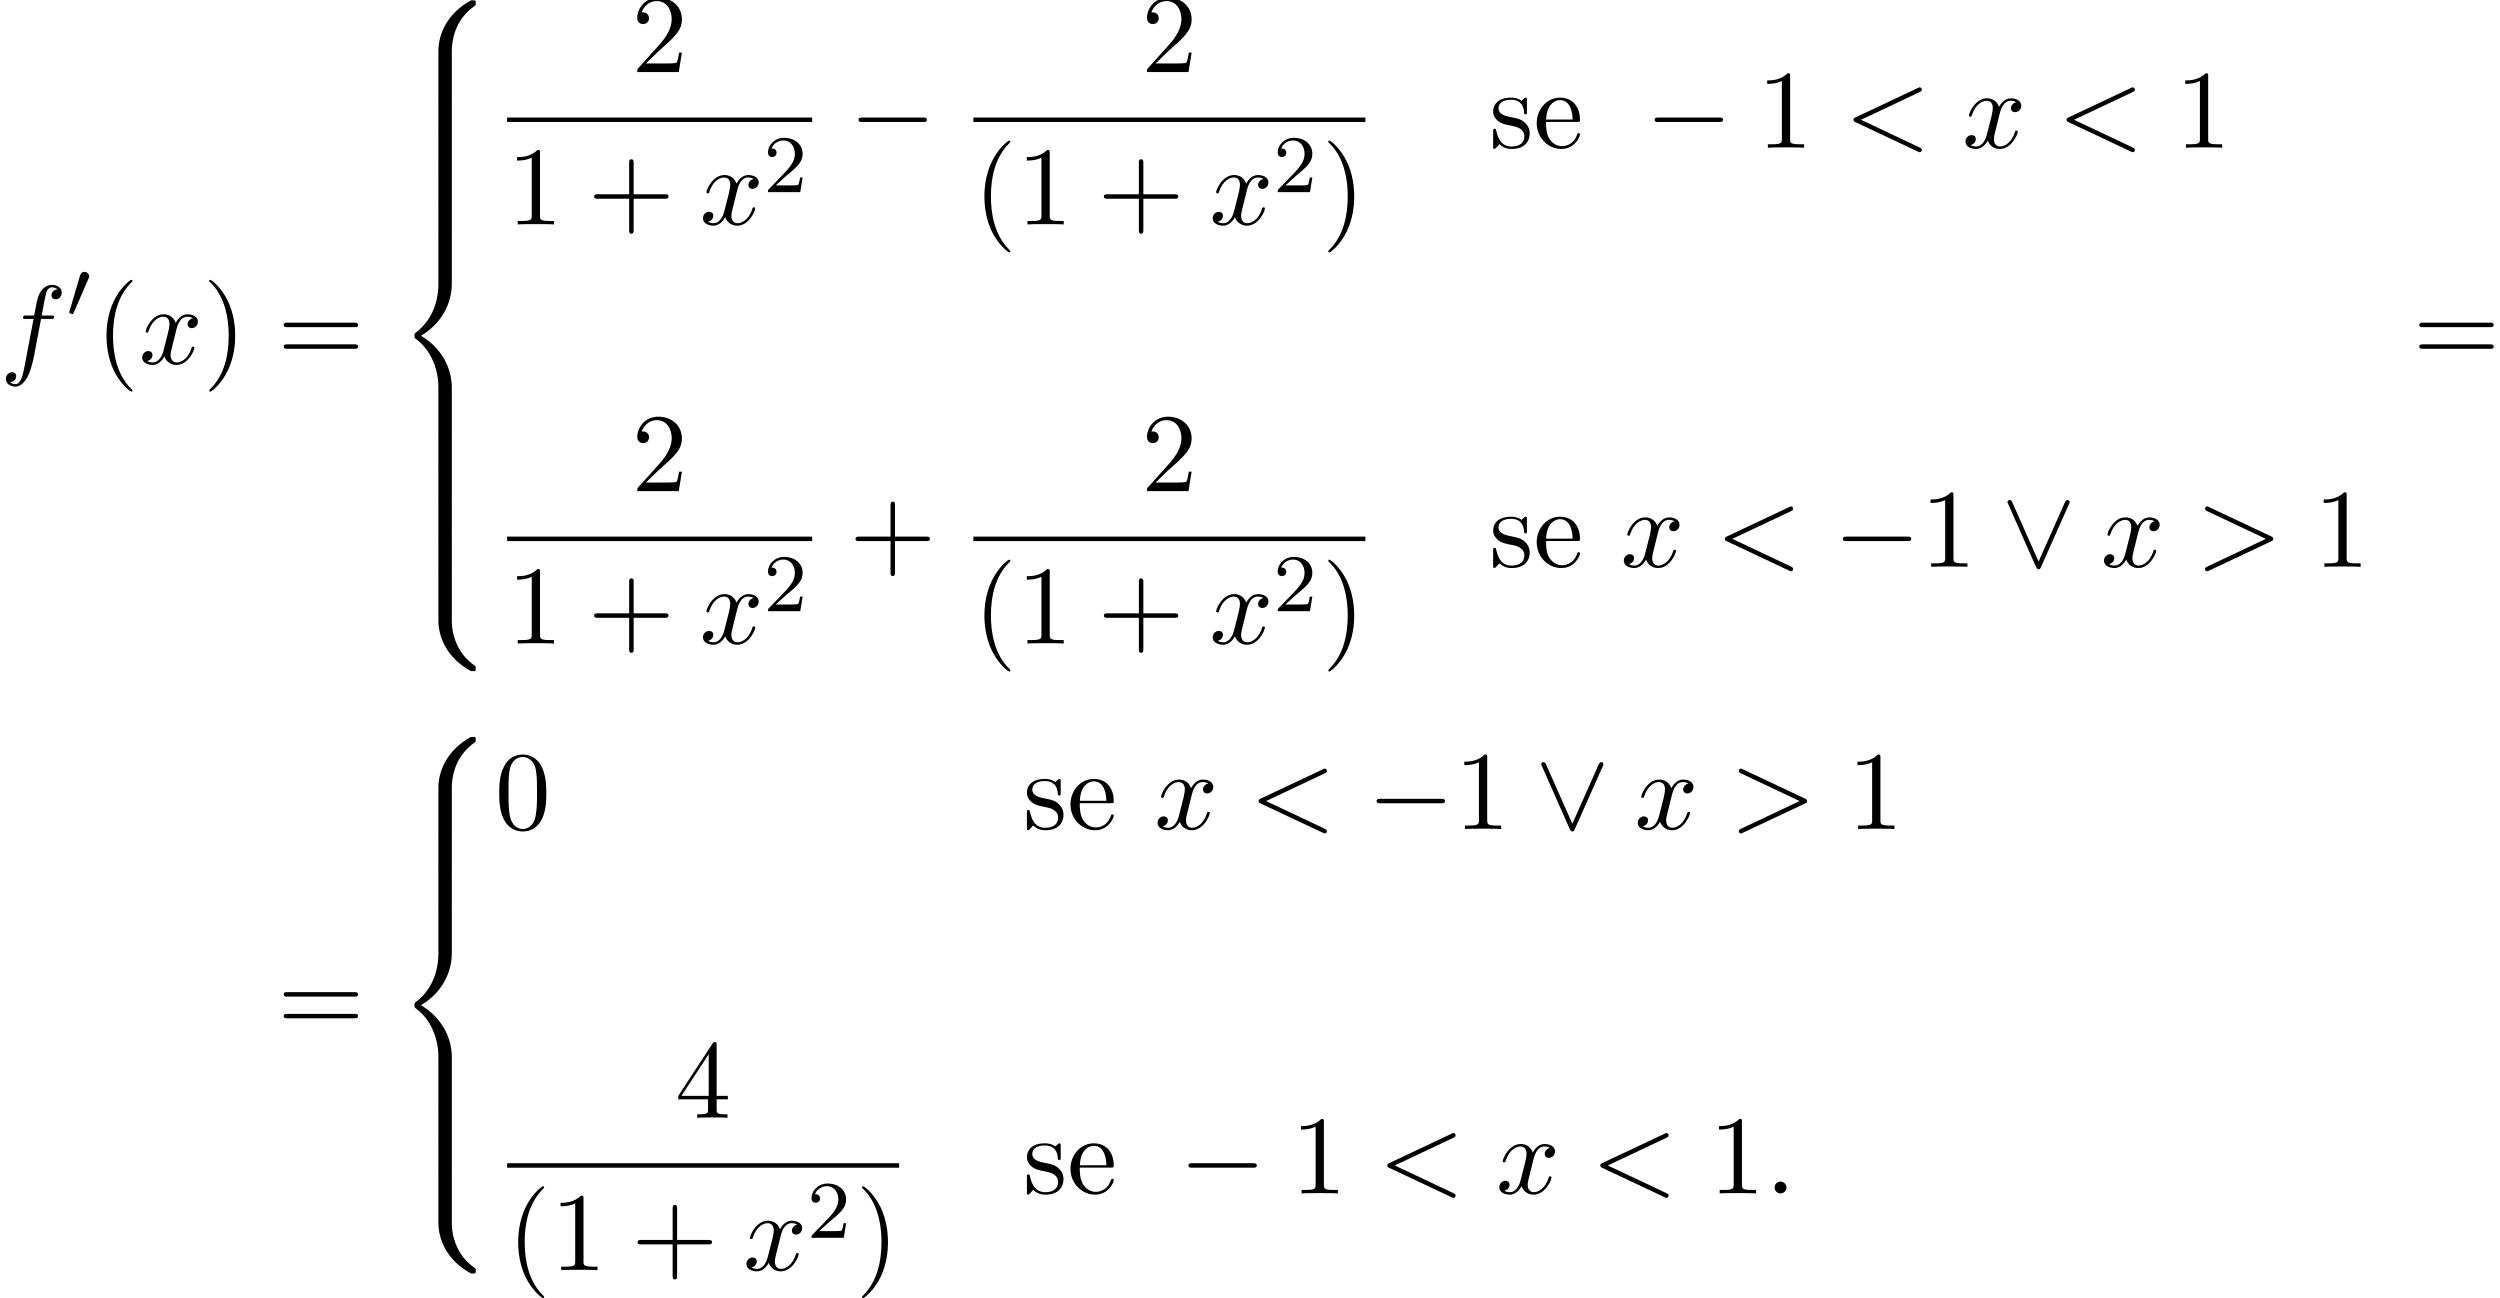 <?xml version='1.0' encoding='UTF-8'?>
<!-- This file was generated by dvisvgm 2.13.3 -->
<svg version='1.1' xmlns='http://www.w3.org/2000/svg' xmlns:xlink='http://www.w3.org/1999/xlink' width='243.866pt' height='126.624pt' viewBox='111.193 69.738 243.866 126.624'>
<defs>
<path id='g1-48' d='M2.112-3.778C2.152-3.881 2.184-3.937 2.184-4.017C2.184-4.28 1.945-4.455 1.722-4.455C1.403-4.455 1.315-4.176 1.283-4.065L.271-.63C.239-.534 .239-.51 .239-.502C.239-.43 .287-.414 .367-.391C.51-.327 .526-.327 .542-.327C.566-.327 .614-.327 .669-.462L2.112-3.778Z'/>
<path id='g3-58' d='M2.095-.578C2.095-.895 1.833-1.156 1.516-1.156S.938-.895 .938-.578S1.2 0 1.516 0S2.095-.262 2.095-.578Z'/>
<path id='g3-60' d='M7.364-5.433C7.495-5.498 7.571-5.553 7.571-5.673S7.473-5.891 7.353-5.891C7.32-5.891 7.298-5.891 7.156-5.815L1.113-2.967C.993-2.913 .905-2.858 .905-2.727S.993-2.542 1.113-2.487L7.156 .36C7.298 .436 7.32 .436 7.353 .436C7.473 .436 7.571 .338 7.571 .218S7.495 .044 7.364-.022L1.636-2.727L7.364-5.433Z'/>
<path id='g3-62' d='M7.364-2.487C7.484-2.542 7.571-2.596 7.571-2.727S7.484-2.913 7.364-2.967L1.32-5.815C1.178-5.891 1.156-5.891 1.124-5.891C1.004-5.891 .905-5.793 .905-5.673C.905-5.575 .96-5.509 1.113-5.433L6.84-2.727L1.113-.022C.96 .055 .905 .12 .905 .218C.905 .338 1.004 .436 1.124 .436C1.156 .436 1.178 .436 1.32 .36L7.364-2.487Z'/>
<path id='g3-102' d='M4.004-4.364H4.942C5.16-4.364 5.269-4.364 5.269-4.582C5.269-4.702 5.16-4.702 4.975-4.702H4.069L4.298-5.945C4.342-6.175 4.495-6.949 4.56-7.08C4.658-7.287 4.844-7.451 5.073-7.451C5.116-7.451 5.4-7.451 5.607-7.255C5.127-7.211 5.018-6.829 5.018-6.665C5.018-6.415 5.215-6.284 5.422-6.284C5.705-6.284 6.022-6.524 6.022-6.938C6.022-7.44 5.52-7.691 5.073-7.691C4.702-7.691 4.015-7.495 3.687-6.415C3.622-6.185 3.589-6.076 3.327-4.702H2.575C2.367-4.702 2.247-4.702 2.247-4.495C2.247-4.364 2.345-4.364 2.553-4.364H3.273L2.455-.055C2.258 1.004 2.073 1.996 1.505 1.996C1.462 1.996 1.189 1.996 .982 1.8C1.484 1.767 1.582 1.375 1.582 1.211C1.582 .96 1.385 .829 1.178 .829C.895 .829 .578 1.069 .578 1.484C.578 1.975 1.058 2.236 1.505 2.236C2.105 2.236 2.542 1.593 2.738 1.178C3.087 .491 3.338-.829 3.349-.905L4.004-4.364Z'/>
<path id='g3-120' d='M3.644-3.295C3.709-3.578 3.96-4.582 4.724-4.582C4.778-4.582 5.04-4.582 5.269-4.44C4.964-4.385 4.745-4.113 4.745-3.851C4.745-3.676 4.865-3.469 5.16-3.469C5.4-3.469 5.749-3.665 5.749-4.102C5.749-4.669 5.105-4.822 4.735-4.822C4.102-4.822 3.72-4.244 3.589-3.993C3.316-4.713 2.727-4.822 2.411-4.822C1.276-4.822 .655-3.415 .655-3.142C.655-3.033 .764-3.033 .785-3.033C.873-3.033 .905-3.055 .927-3.153C1.298-4.309 2.018-4.582 2.389-4.582C2.596-4.582 2.978-4.484 2.978-3.851C2.978-3.513 2.793-2.782 2.389-1.255C2.215-.578 1.833-.12 1.353-.12C1.287-.12 1.036-.12 .807-.262C1.08-.316 1.32-.545 1.32-.851C1.32-1.145 1.08-1.233 .916-1.233C.589-1.233 .316-.949 .316-.6C.316-.098 .862 .12 1.342 .12C2.062 .12 2.455-.644 2.487-.709C2.618-.305 3.011 .12 3.665 .12C4.789 .12 5.411-1.287 5.411-1.56C5.411-1.669 5.313-1.669 5.28-1.669C5.182-1.669 5.16-1.625 5.138-1.549C4.778-.382 4.036-.12 3.687-.12C3.262-.12 3.087-.469 3.087-.84C3.087-1.08 3.153-1.32 3.273-1.8L3.644-3.295Z'/>
<path id='g5-40' d='M3.611 2.618C3.611 2.585 3.611 2.564 3.425 2.378C2.062 1.004 1.713-1.058 1.713-2.727C1.713-4.625 2.127-6.524 3.469-7.887C3.611-8.018 3.611-8.04 3.611-8.073C3.611-8.149 3.567-8.182 3.502-8.182C3.393-8.182 2.411-7.44 1.767-6.055C1.211-4.855 1.08-3.644 1.08-2.727C1.08-1.876 1.2-.556 1.8 .676C2.455 2.018 3.393 2.727 3.502 2.727C3.567 2.727 3.611 2.695 3.611 2.618Z'/>
<path id='g5-41' d='M3.153-2.727C3.153-3.578 3.033-4.898 2.433-6.131C1.778-7.473 .84-8.182 .731-8.182C.665-8.182 .622-8.138 .622-8.073C.622-8.04 .622-8.018 .829-7.822C1.898-6.742 2.52-5.007 2.52-2.727C2.52-.862 2.116 1.058 .764 2.433C.622 2.564 .622 2.585 .622 2.618C.622 2.684 .665 2.727 .731 2.727C.84 2.727 1.822 1.985 2.465 .6C3.022-.6 3.153-1.811 3.153-2.727Z'/>
<path id='g5-43' d='M4.462-2.509H7.505C7.658-2.509 7.865-2.509 7.865-2.727S7.658-2.945 7.505-2.945H4.462V-6C4.462-6.153 4.462-6.36 4.244-6.36S4.025-6.153 4.025-6V-2.945H.971C.818-2.945 .611-2.945 .611-2.727S.818-2.509 .971-2.509H4.025V.545C4.025 .698 4.025 .905 4.244 .905S4.462 .698 4.462 .545V-2.509Z'/>
<path id='g5-48' d='M5.018-3.491C5.018-4.364 4.964-5.236 4.582-6.044C4.08-7.091 3.185-7.265 2.727-7.265C2.073-7.265 1.276-6.982 .829-5.967C.48-5.215 .425-4.364 .425-3.491C.425-2.673 .469-1.691 .916-.862C1.385 .022 2.182 .24 2.716 .24C3.305 .24 4.135 .011 4.615-1.025C4.964-1.778 5.018-2.629 5.018-3.491ZM2.716 0C2.291 0 1.647-.273 1.451-1.32C1.331-1.975 1.331-2.978 1.331-3.622C1.331-4.32 1.331-5.04 1.418-5.629C1.625-6.927 2.444-7.025 2.716-7.025C3.076-7.025 3.796-6.829 4.004-5.749C4.113-5.138 4.113-4.309 4.113-3.622C4.113-2.804 4.113-2.062 3.993-1.364C3.829-.327 3.207 0 2.716 0Z'/>
<path id='g5-49' d='M3.207-6.982C3.207-7.244 3.207-7.265 2.956-7.265C2.28-6.567 1.32-6.567 .971-6.567V-6.229C1.189-6.229 1.833-6.229 2.4-6.513V-.862C2.4-.469 2.367-.338 1.385-.338H1.036V0C1.418-.033 2.367-.033 2.804-.033S4.189-.033 4.571 0V-.338H4.222C3.24-.338 3.207-.458 3.207-.862V-6.982Z'/>
<path id='g5-50' d='M1.385-.84L2.542-1.964C4.244-3.469 4.898-4.058 4.898-5.149C4.898-6.393 3.916-7.265 2.585-7.265C1.353-7.265 .545-6.262 .545-5.291C.545-4.68 1.091-4.68 1.124-4.68C1.309-4.68 1.691-4.811 1.691-5.258C1.691-5.542 1.495-5.825 1.113-5.825C1.025-5.825 1.004-5.825 .971-5.815C1.222-6.524 1.811-6.927 2.444-6.927C3.436-6.927 3.905-6.044 3.905-5.149C3.905-4.276 3.36-3.415 2.76-2.738L.665-.404C.545-.284 .545-.262 .545 0H4.593L4.898-1.898H4.625C4.571-1.571 4.495-1.091 4.385-.927C4.309-.84 3.589-.84 3.349-.84H1.385Z'/>
<path id='g5-52' d='M3.207-1.8V-.851C3.207-.458 3.185-.338 2.378-.338H2.149V0C2.596-.033 3.164-.033 3.622-.033S4.658-.033 5.105 0V-.338H4.876C4.069-.338 4.047-.458 4.047-.851V-1.8H5.138V-2.138H4.047V-7.102C4.047-7.32 4.047-7.385 3.873-7.385C3.775-7.385 3.742-7.385 3.655-7.255L.305-2.138V-1.8H3.207ZM3.273-2.138H.611L3.273-6.207V-2.138Z'/>
<path id='g5-61' d='M7.495-3.567C7.658-3.567 7.865-3.567 7.865-3.785S7.658-4.004 7.505-4.004H.971C.818-4.004 .611-4.004 .611-3.785S.818-3.567 .982-3.567H7.495ZM7.505-1.451C7.658-1.451 7.865-1.451 7.865-1.669S7.658-1.887 7.495-1.887H.982C.818-1.887 .611-1.887 .611-1.669S.818-1.451 .971-1.451H7.505Z'/>
<path id='g5-101' d='M1.222-2.749C1.287-4.375 2.204-4.647 2.575-4.647C3.698-4.647 3.807-3.175 3.807-2.749H1.222ZM1.211-2.52H4.255C4.495-2.52 4.527-2.52 4.527-2.749C4.527-3.829 3.938-4.887 2.575-4.887C1.309-4.887 .305-3.764 .305-2.4C.305-.938 1.451 .12 2.705 .12C4.036 .12 4.527-1.091 4.527-1.298C4.527-1.407 4.44-1.429 4.385-1.429C4.287-1.429 4.265-1.364 4.244-1.276C3.862-.153 2.88-.153 2.771-.153C2.225-.153 1.789-.48 1.538-.884C1.211-1.407 1.211-2.127 1.211-2.52Z'/>
<path id='g5-115' d='M2.269-2.116C2.509-2.073 3.404-1.898 3.404-1.113C3.404-.556 3.022-.12 2.171-.12C1.255-.12 .862-.742 .655-1.669C.622-1.811 .611-1.855 .502-1.855C.36-1.855 .36-1.778 .36-1.582V-.142C.36 .044 .36 .12 .48 .12C.535 .12 .545 .109 .753-.098C.775-.12 .775-.142 .971-.349C1.451 .109 1.942 .12 2.171 .12C3.425 .12 3.927-.611 3.927-1.396C3.927-1.975 3.6-2.302 3.469-2.433C3.109-2.782 2.684-2.869 2.225-2.956C1.615-3.076 .884-3.218 .884-3.851C.884-4.233 1.167-4.68 2.105-4.68C3.305-4.68 3.36-3.698 3.382-3.36C3.393-3.262 3.491-3.262 3.513-3.262C3.655-3.262 3.655-3.316 3.655-3.524V-4.625C3.655-4.811 3.655-4.887 3.535-4.887C3.48-4.887 3.458-4.887 3.316-4.756C3.284-4.713 3.175-4.615 3.131-4.582C2.716-4.887 2.269-4.887 2.105-4.887C.775-4.887 .36-4.156 .36-3.545C.36-3.164 .535-2.858 .829-2.618C1.178-2.335 1.484-2.269 2.269-2.116Z'/>
<path id='g0-56' d='M5.498 4.942C5.498 4.047 5.738 1.964 7.68 .589C7.822 .48 7.833 .469 7.833 .273C7.833 .022 7.822 .011 7.549 .011H7.375C5.029 1.276 4.189 3.338 4.189 4.942V9.633C4.189 9.916 4.2 9.927 4.495 9.927H5.193C5.487 9.927 5.498 9.916 5.498 9.633V4.942Z'/>
<path id='g0-58' d='M7.549 9.807C7.822 9.807 7.833 9.796 7.833 9.545C7.833 9.349 7.822 9.338 7.778 9.305C7.44 9.055 6.655 8.498 6.142 7.495C5.716 6.665 5.498 5.825 5.498 4.876V.185C5.498-.098 5.487-.109 5.193-.109H4.495C4.2-.109 4.189-.098 4.189 .185V4.876C4.189 6.491 5.029 8.553 7.375 9.807H7.549Z'/>
<path id='g0-60' d='M4.189 19.451C4.189 19.735 4.2 19.745 4.495 19.745H5.193C5.487 19.745 5.498 19.735 5.498 19.451V14.847C5.498 13.527 4.942 11.302 2.498 9.818C4.964 8.324 5.498 6.076 5.498 4.789V.185C5.498-.098 5.487-.109 5.193-.109H4.495C4.2-.109 4.189-.098 4.189 .185V4.8C4.189 5.716 3.993 7.985 1.985 9.513C1.865 9.611 1.855 9.622 1.855 9.818S1.865 10.025 1.985 10.124C2.269 10.342 3.022 10.92 3.545 12.022C3.971 12.895 4.189 13.865 4.189 14.836V19.451Z'/>
<path id='g0-62' d='M5.498 .185C5.498-.098 5.487-.109 5.193-.109H4.495C4.2-.109 4.189-.098 4.189 .185V3.087C4.189 3.371 4.2 3.382 4.495 3.382H5.193C5.487 3.382 5.498 3.371 5.498 3.087V.185Z'/>
<path id='g2-0' d='M7.189-2.509C7.375-2.509 7.571-2.509 7.571-2.727S7.375-2.945 7.189-2.945H1.287C1.102-2.945 .905-2.945 .905-2.727S1.102-2.509 1.287-2.509H7.189Z'/>
<path id='g2-95' d='M6.589-6.087C6.655-6.229 6.665-6.251 6.665-6.305C6.665-6.425 6.567-6.524 6.447-6.524C6.338-6.524 6.273-6.447 6.196-6.284L3.633-.513L1.069-6.295C.982-6.502 .895-6.524 .818-6.524C.698-6.524 .6-6.425 .6-6.305C.6-6.284 .6-6.262 .665-6.131L3.382 .011C3.469 .196 3.535 .24 3.633 .24C3.775 .24 3.807 .164 3.873 .011L6.589-6.087Z'/>
<path id='g4-50' d='M2.248-1.626C2.375-1.745 2.71-2.008 2.837-2.12C3.332-2.574 3.802-3.013 3.802-3.738C3.802-4.686 3.005-5.3 2.008-5.3C1.052-5.3 .422-4.575 .422-3.866C.422-3.475 .733-3.419 .845-3.419C1.012-3.419 1.259-3.539 1.259-3.842C1.259-4.256 .861-4.256 .765-4.256C.996-4.838 1.53-5.037 1.921-5.037C2.662-5.037 3.045-4.407 3.045-3.738C3.045-2.909 2.463-2.303 1.522-1.339L.518-.303C.422-.215 .422-.199 .422 0H3.571L3.802-1.427H3.555C3.531-1.267 3.467-.869 3.371-.717C3.324-.654 2.718-.654 2.59-.654H1.172L2.248-1.626Z'/>
</defs>
<g id='page1'>
<use x='111.193' y='105.216' xlink:href='#g3-102'/>
<use x='117.708' y='100.712' xlink:href='#g1-48'/>
<use x='120.503' y='105.216' xlink:href='#g5-40'/>
<use x='124.746' y='105.216' xlink:href='#g3-120'/>
<use x='130.981' y='105.216' xlink:href='#g5-41'/>
<use x='138.253' y='105.216' xlink:href='#g5-61'/>
<use x='149.768' y='69.761' xlink:href='#g0-56'/>
<use x='149.768' y='79.579' xlink:href='#g0-62'/>
<use x='149.768' y='82.852' xlink:href='#g0-62'/>
<use x='149.768' y='86.125' xlink:href='#g0-62'/>
<use x='149.768' y='89.398' xlink:href='#g0-62'/>
<use x='149.768' y='92.67' xlink:href='#g0-60'/>
<use x='149.768' y='112.307' xlink:href='#g0-62'/>
<use x='149.768' y='115.58' xlink:href='#g0-62'/>
<use x='149.768' y='118.852' xlink:href='#g0-62'/>
<use x='149.768' y='122.125' xlink:href='#g0-62'/>
<use x='149.768' y='125.398' xlink:href='#g0-58'/>
<use x='172.811' y='76.769' xlink:href='#g5-50'/>
<rect x='160.661' y='81.203' height='.436' width='29.755'/>
<use x='160.661' y='91.632' xlink:href='#g5-49'/>
<use x='168.54' y='91.632' xlink:href='#g5-43'/>
<use x='179.449' y='91.632' xlink:href='#g3-120'/>
<use x='185.684' y='88.48' xlink:href='#g4-50'/>
<use x='194.036' y='84.149' xlink:href='#g2-0'/>
<use x='222.533' y='76.769' xlink:href='#g5-50'/>
<rect x='206.14' y='81.203' height='.436' width='38.24'/>
<use x='206.14' y='91.632' xlink:href='#g5-40'/>
<use x='210.383' y='91.632' xlink:href='#g5-49'/>
<use x='218.261' y='91.632' xlink:href='#g5-43'/>
<use x='229.17' y='91.632' xlink:href='#g3-120'/>
<use x='235.405' y='88.48' xlink:href='#g4-50'/>
<use x='240.138' y='91.632' xlink:href='#g5-41'/>
<use x='256.485' y='84.149' xlink:href='#g5-115'/>
<use x='260.788' y='84.149' xlink:href='#g5-101'/>
<use x='271.697' y='84.149' xlink:href='#g2-0'/>
<use x='282.606' y='84.149' xlink:href='#g5-49'/>
<use x='291.09' y='84.149' xlink:href='#g3-60'/>
<use x='302.606' y='84.149' xlink:href='#g3-120'/>
<use x='311.871' y='84.149' xlink:href='#g3-60'/>
<use x='323.386' y='84.149' xlink:href='#g5-49'/>
<use x='172.811' y='117.648' xlink:href='#g5-50'/>
<rect x='160.661' y='122.083' height='.436' width='29.755'/>
<use x='160.661' y='132.512' xlink:href='#g5-49'/>
<use x='168.54' y='132.512' xlink:href='#g5-43'/>
<use x='179.449' y='132.512' xlink:href='#g3-120'/>
<use x='185.684' y='129.36' xlink:href='#g4-50'/>
<use x='194.036' y='125.029' xlink:href='#g5-43'/>
<use x='222.533' y='117.648' xlink:href='#g5-50'/>
<rect x='206.14' y='122.083' height='.436' width='38.24'/>
<use x='206.14' y='132.512' xlink:href='#g5-40'/>
<use x='210.383' y='132.512' xlink:href='#g5-49'/>
<use x='218.261' y='132.512' xlink:href='#g5-43'/>
<use x='229.17' y='132.512' xlink:href='#g3-120'/>
<use x='235.405' y='129.36' xlink:href='#g4-50'/>
<use x='240.138' y='132.512' xlink:href='#g5-41'/>
<use x='256.485' y='125.029' xlink:href='#g5-115'/>
<use x='260.788' y='125.029' xlink:href='#g5-101'/>
<use x='269.272' y='125.029' xlink:href='#g3-120'/>
<use x='278.538' y='125.029' xlink:href='#g3-60'/>
<use x='290.053' y='125.029' xlink:href='#g2-0'/>
<use x='298.538' y='125.029' xlink:href='#g5-49'/>
<use x='306.416' y='125.029' xlink:href='#g2-95'/>
<use x='316.113' y='125.029' xlink:href='#g3-120'/>
<use x='325.378' y='125.029' xlink:href='#g3-62'/>
<use x='336.893' y='125.029' xlink:href='#g5-49'/>
<use x='346.574' y='105.216' xlink:href='#g5-61'/>
<use x='138.253' y='170.521' xlink:href='#g5-61'/>
<use x='149.768' y='141.611' xlink:href='#g0-56'/>
<use x='149.768' y='151.43' xlink:href='#g0-62'/>
<use x='149.768' y='154.702' xlink:href='#g0-62'/>
<use x='149.768' y='157.975' xlink:href='#g0-60'/>
<use x='149.768' y='177.612' xlink:href='#g0-62'/>
<use x='149.768' y='180.884' xlink:href='#g0-62'/>
<use x='149.768' y='184.157' xlink:href='#g0-58'/>
<use x='159.465' y='150.605' xlink:href='#g5-48'/>
<use x='211.005' y='150.605' xlink:href='#g5-115'/>
<use x='215.308' y='150.605' xlink:href='#g5-101'/>
<use x='223.793' y='150.605' xlink:href='#g3-120'/>
<use x='233.058' y='150.605' xlink:href='#g3-60'/>
<use x='244.573' y='150.605' xlink:href='#g2-0'/>
<use x='253.058' y='150.605' xlink:href='#g5-49'/>
<use x='260.937' y='150.605' xlink:href='#g2-95'/>
<use x='270.634' y='150.605' xlink:href='#g3-120'/>
<use x='279.899' y='150.605' xlink:href='#g3-62'/>
<use x='291.414' y='150.605' xlink:href='#g5-49'/>
<use x='177.053' y='178.772' xlink:href='#g5-52'/>
<rect x='160.661' y='183.207' height='.436' width='38.24'/>
<use x='160.661' y='193.635' xlink:href='#g5-40'/>
<use x='164.903' y='193.635' xlink:href='#g5-49'/>
<use x='172.782' y='193.635' xlink:href='#g5-43'/>
<use x='183.691' y='193.635' xlink:href='#g3-120'/>
<use x='189.926' y='190.484' xlink:href='#g4-50'/>
<use x='194.658' y='193.635' xlink:href='#g5-41'/>
<use x='211.005' y='186.152' xlink:href='#g5-115'/>
<use x='215.308' y='186.152' xlink:href='#g5-101'/>
<use x='226.217' y='186.152' xlink:href='#g2-0'/>
<use x='237.126' y='186.152' xlink:href='#g5-49'/>
<use x='245.611' y='186.152' xlink:href='#g3-60'/>
<use x='257.126' y='186.152' xlink:href='#g3-120'/>
<use x='266.391' y='186.152' xlink:href='#g3-60'/>
<use x='277.907' y='186.152' xlink:href='#g5-49'/>
<use x='283.361' y='186.152' xlink:href='#g3-58'/>
</g>
</svg><!--Rendered by QuickLaTeX.com-->
